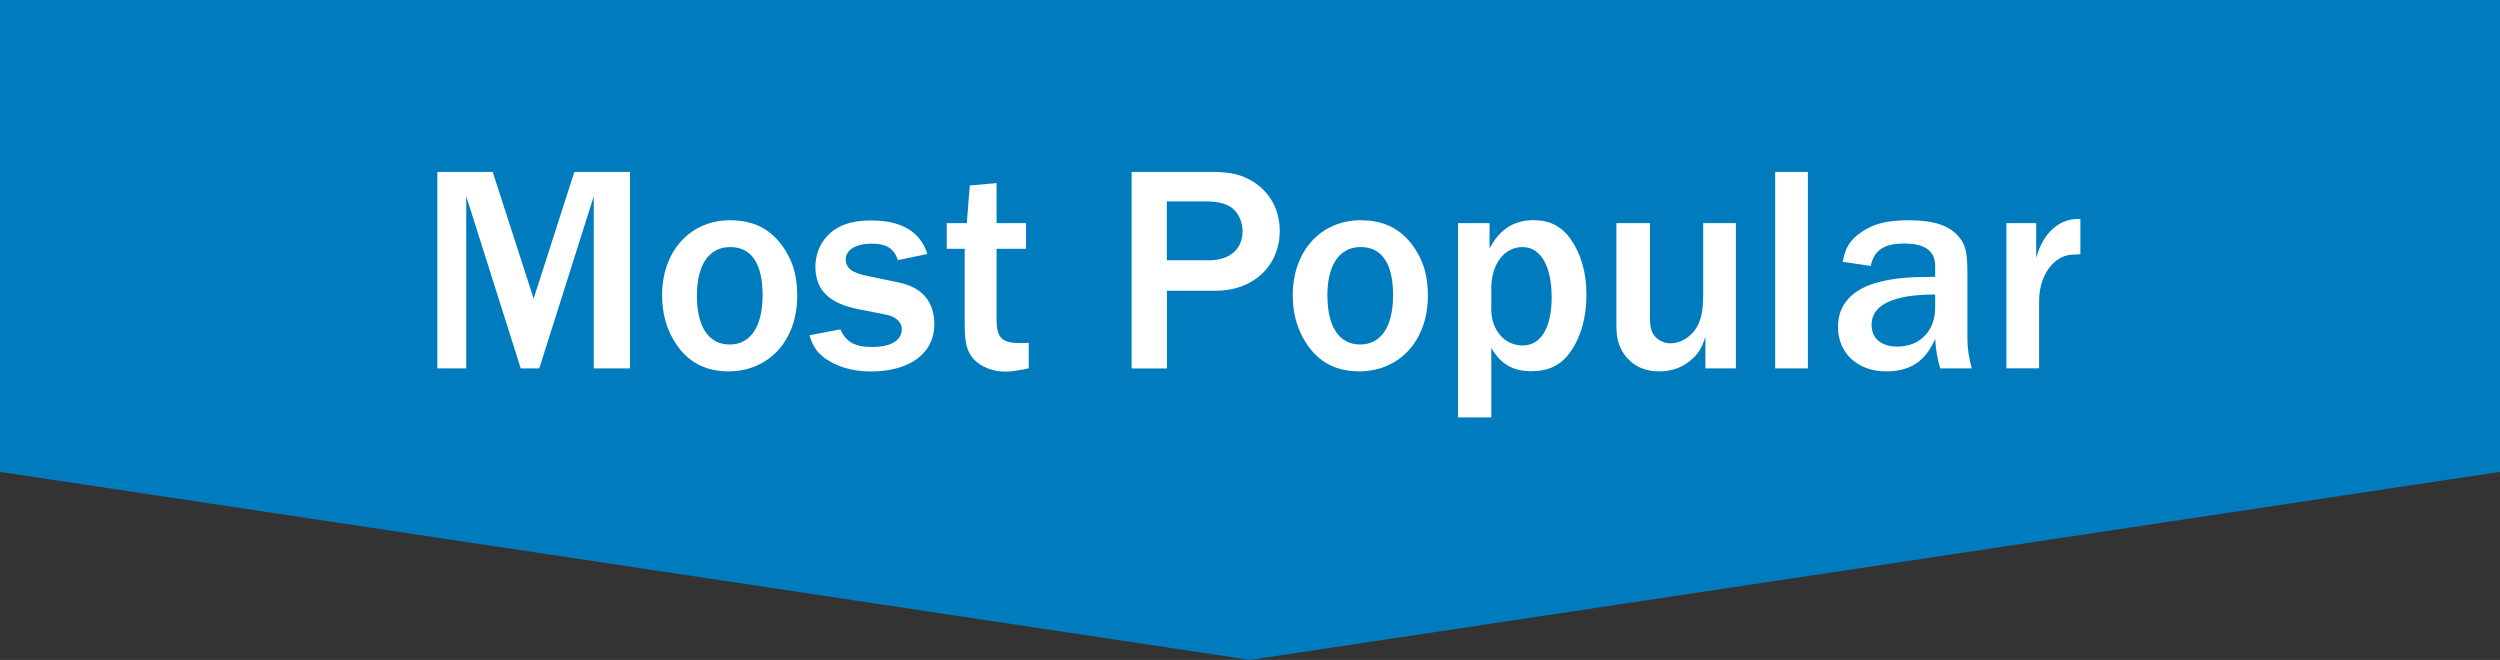 <svg xmlns="http://www.w3.org/2000/svg" id="Layer_2" viewBox="0 0 284.55 75.11"><rect x="0" y="0" width="284.55" height="75.11" fill="#333333" stroke="none"/><g id="Illustration"><g><polygon points="284.55 53.71 142.28 75.11 0 53.71 0 0 284.55 0 284.55 53.71" style="fill: #007cbe;"></polygon><g><path d="M67.58,41.93v-19.58l-6.2,19.58h-2.11l-6.2-19.58v19.58h-3.29v-22.36h6.3l4.66,14.42,4.63-14.42h6.34v22.36h-4.12Z" style="fill: #fff;"></path><path d="M89.37,28.46c.97,1.58,1.37,3.08,1.37,5.23,0,5.06-3.22,8.58-7.84,8.58-2.55,0-4.56-1.04-5.9-3.05-1.11-1.61-1.64-3.49-1.64-5.6,0-5.03,3.18-8.55,7.74-8.55,2.78,0,4.79,1.07,6.27,3.39ZM79.32,33.65c0,3.55,1.34,5.56,3.72,5.56s3.76-2.01,3.76-5.63-1.31-5.46-3.69-5.46-3.79,1.98-3.79,5.53Z" style="fill: #fff;"></path><path d="M95.64,37.48c.7,1.48,1.64,2.01,3.65,2.01,2.11,0,3.35-.74,3.35-2.04,0-.8-.71-1.44-1.81-1.64l-3.02-.6c-3.42-.64-5-2.18-5-4.86,0-1.31.47-2.55,1.31-3.45,1.14-1.24,2.75-1.81,5.06-1.81,3.42,0,5.6,1.31,6.37,3.82l-3.35.7c-.44-1.34-1.31-1.88-3.02-1.88s-2.92.7-2.92,1.78c0,.97.7,1.54,2.38,1.88l3.55.74c2.75.54,4.16,2.18,4.16,4.79,0,3.29-2.82,5.36-7.21,5.36-2.11,0-3.92-.54-5.3-1.54-.87-.67-1.31-1.31-1.71-2.58l3.49-.67Z" style="fill: #fff;"></path><path d="M117.07,41.93c-1.04.23-2.08.37-2.61.37-1.41,0-2.72-.5-3.52-1.31-.87-.87-1.14-1.88-1.14-4.12v-8.55h-2.04v-2.92h2.28l.34-4.29,3.05-.27v4.56h3.35v2.92h-3.35v8.05c0,2.08.6,2.68,2.72,2.68.13,0,.54,0,.94-.03v2.92Z" style="fill: #fff;"></path><path d="M128.8,41.93v-22.36h9.15c2.15,0,3.35.3,4.69,1.11,1.94,1.24,3.02,3.22,3.02,5.6,0,3.99-3.02,6.81-7.24,6.81h-5.6v8.85h-4.02ZM137.58,29.63c2.38,0,3.85-1.27,3.85-3.32,0-.91-.4-1.94-1.01-2.48-.64-.6-1.68-.91-3.22-.91h-4.39v6.7h4.76Z" style="fill: #fff;"></path><path d="M161.15,28.46c.97,1.58,1.37,3.08,1.37,5.23,0,5.06-3.22,8.58-7.84,8.58-2.55,0-4.56-1.04-5.9-3.05-1.11-1.61-1.64-3.49-1.64-5.6,0-5.03,3.18-8.55,7.74-8.55,2.78,0,4.79,1.07,6.27,3.39ZM151.09,33.65c0,3.55,1.34,5.56,3.72,5.56s3.75-2.01,3.75-5.63-1.31-5.46-3.69-5.46-3.79,1.98-3.79,5.53Z" style="fill: #fff;"></path><path d="M165.95,47.53v-22.13h3.59v2.88c1.17-2.21,2.78-3.22,5.03-3.22,1.81,0,3.18.7,4.22,2.18,1.17,1.68,1.78,3.82,1.78,6.3,0,2.65-.67,4.96-1.94,6.67-1.01,1.37-2.41,2.04-4.33,2.04-2.08,0-3.49-.8-4.56-2.65v7.91h-3.79ZM169.73,35.16c0,2.41,1.51,4.16,3.59,4.16s3.29-2.04,3.29-5.5-1.21-5.7-3.32-5.7-3.55,1.98-3.55,4.69v2.35Z" style="fill: #fff;"></path><path d="M194.11,41.93v-3.59c-.47,1.41-.87,2.01-1.74,2.72-.97.8-2.15,1.21-3.49,1.21-1.78,0-3.12-.67-4.06-2.01-.6-.91-.84-1.78-.84-3.29v-11.57h3.82v10.76c0,.87.1,1.37.33,1.81.4.67,1.21,1.11,2.01,1.11,1.31,0,2.68-.97,3.22-2.31.37-.84.5-1.78.5-3.42v-7.95h3.72v16.53h-3.49Z" style="fill: #fff;"></path><path d="M202.05,41.93v-22.36h3.72v22.36h-3.72Z" style="fill: #fff;"></path><path d="M220.83,41.93c-.34-1.21-.47-1.94-.57-3.35-1.14,2.58-2.85,3.69-5.6,3.69-3.22,0-5.46-2.08-5.46-5.06,0-2.58,1.64-4.36,4.76-5.13,1.74-.44,3.35-.57,6.3-.57v-1.24c0-1.71-1.17-2.55-3.52-2.55s-3.42.77-3.82,2.55l-3.18-.47c.27-1.61.87-2.55,2.18-3.42,1.38-.94,2.95-1.31,5.3-1.31,2.85,0,4.59.57,5.67,1.81.84.94,1.04,1.84,1.04,4.26v7.44c0,1.07.17,2.11.5,3.35h-3.59ZM220.26,33.52c-4.76,0-7.24,1.17-7.24,3.45,0,1.54,1.11,2.48,2.92,2.48,2.58,0,4.32-1.78,4.32-4.42v-1.51Z" style="fill: #fff;"></path><path d="M228.37,41.93v-16.53h3.39v3.96c.77-2.88,2.71-4.59,5.03-4.43v4.02h-.24l-.64.03c-2.15.07-3.82,2.35-3.82,5.3v7.64h-3.72Z" style="fill: #fff;"></path></g></g></g></svg>